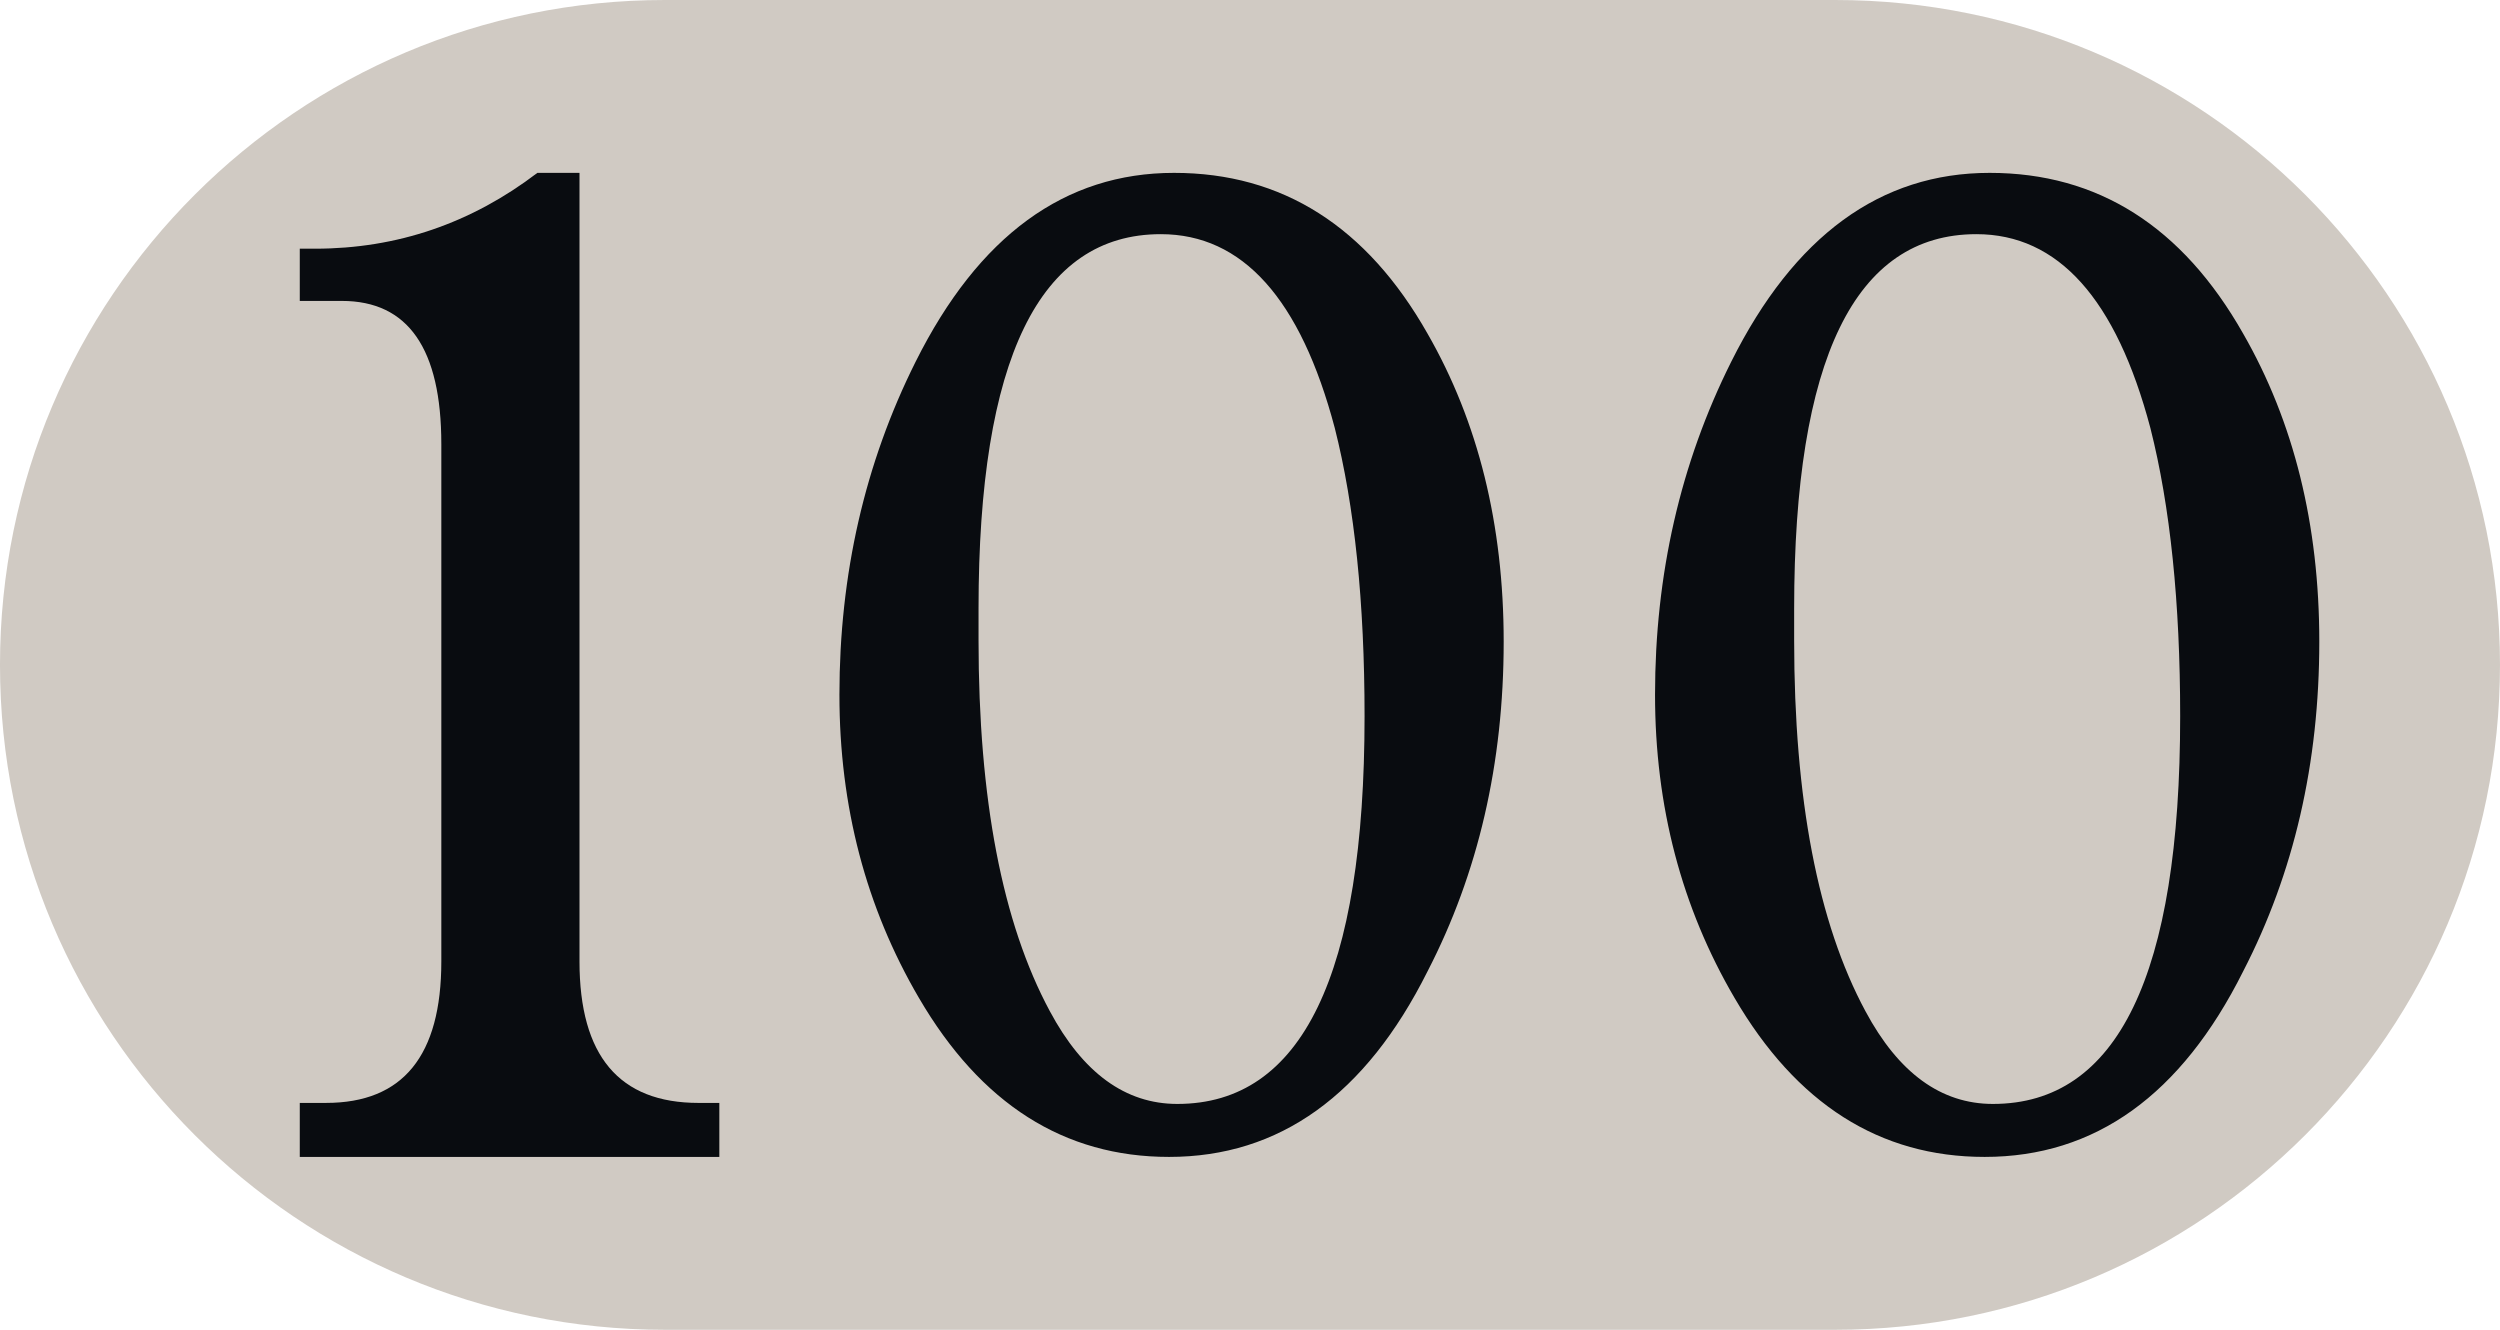 <?xml version="1.0" encoding="utf-8"?>
<!-- Generator: Adobe Illustrator 15.0.0, SVG Export Plug-In . SVG Version: 6.00 Build 0)  -->
<!DOCTYPE svg PUBLIC "-//W3C//DTD SVG 1.1//EN" "http://www.w3.org/Graphics/SVG/1.1/DTD/svg11.dtd">
<svg version="1.1" id="Layer_1" xmlns="http://www.w3.org/2000/svg" xmlns:xlink="http://www.w3.org/1999/xlink" x="0px" y="0px"
	 width="188px" height="100px" viewBox="0 0 188 100" enable-background="new 0 0 188 100" xml:space="preserve">
<path fill="#D0CAC3" d="M137.999,0h-88l0,0c-27.613,0-50,22.385-50,49.998c0,27.615,22.387,50.002,50,50.002l0,0h88
	c27.613,0,50-22.387,50-50.002C187.999,22.385,165.612,0,137.999,0z"/>
<path fill="#090C10" d="M43.578,13v59.3c0,7.096,2.98,10.64,8.957,10.64h1.559V87H22.543v-4.061h1.979
	c5.779,0,8.666-3.544,8.666-10.64V33.4c0-7.177-2.494-10.77-7.475-10.77h-3.17v-3.928h1.143c6.162,0,11.74-1.903,16.725-5.703
	H43.578z"/>
<path fill="#090C10" d="M63.125,52.245c0-9.052,1.908-17.402,5.729-25.042C73.586,17.734,80.066,13,88.289,13
	c8.137,0,14.49,4.03,19.059,12.083c3.818,6.646,5.729,14.372,5.729,23.172c0,9.142-1.91,17.403-5.729,24.795
	C102.695,82.352,96.217,87,87.912,87c-7.891,0-14.156-3.984-18.809-11.958C65.117,68.233,63.125,60.635,63.125,52.245z
	 M73.586,48.134c0,11.958,1.785,21.262,5.361,27.907c2.488,4.648,5.684,6.975,9.588,6.975c9.385,0,14.08-9.718,14.08-29.152
	c0-8.553-0.748-15.781-2.24-21.677c-2.576-9.718-6.936-14.578-13.084-14.578c-9.139,0-13.705,9.388-13.705,28.158V48.134z"/>
<path fill="#090C10" d="M124.459,52.245c0-9.052,1.908-17.402,5.729-25.042C134.92,17.734,141.4,13,149.623,13
	c8.137,0,14.49,4.03,19.059,12.083c3.818,6.646,5.729,14.372,5.729,23.172c0,9.142-1.91,17.403-5.729,24.795
	C164.029,82.352,157.551,87,149.246,87c-7.891,0-14.156-3.984-18.809-11.958C126.451,68.233,124.459,60.635,124.459,52.245z
	 M134.92,48.134c0,11.958,1.785,21.262,5.361,27.907c2.488,4.648,5.684,6.975,9.588,6.975c9.385,0,14.08-9.718,14.08-29.152
	c0-8.553-0.748-15.781-2.24-21.677c-2.576-9.718-6.936-14.578-13.084-14.578c-9.139,0-13.705,9.388-13.705,28.158V48.134z"/>
</svg>
